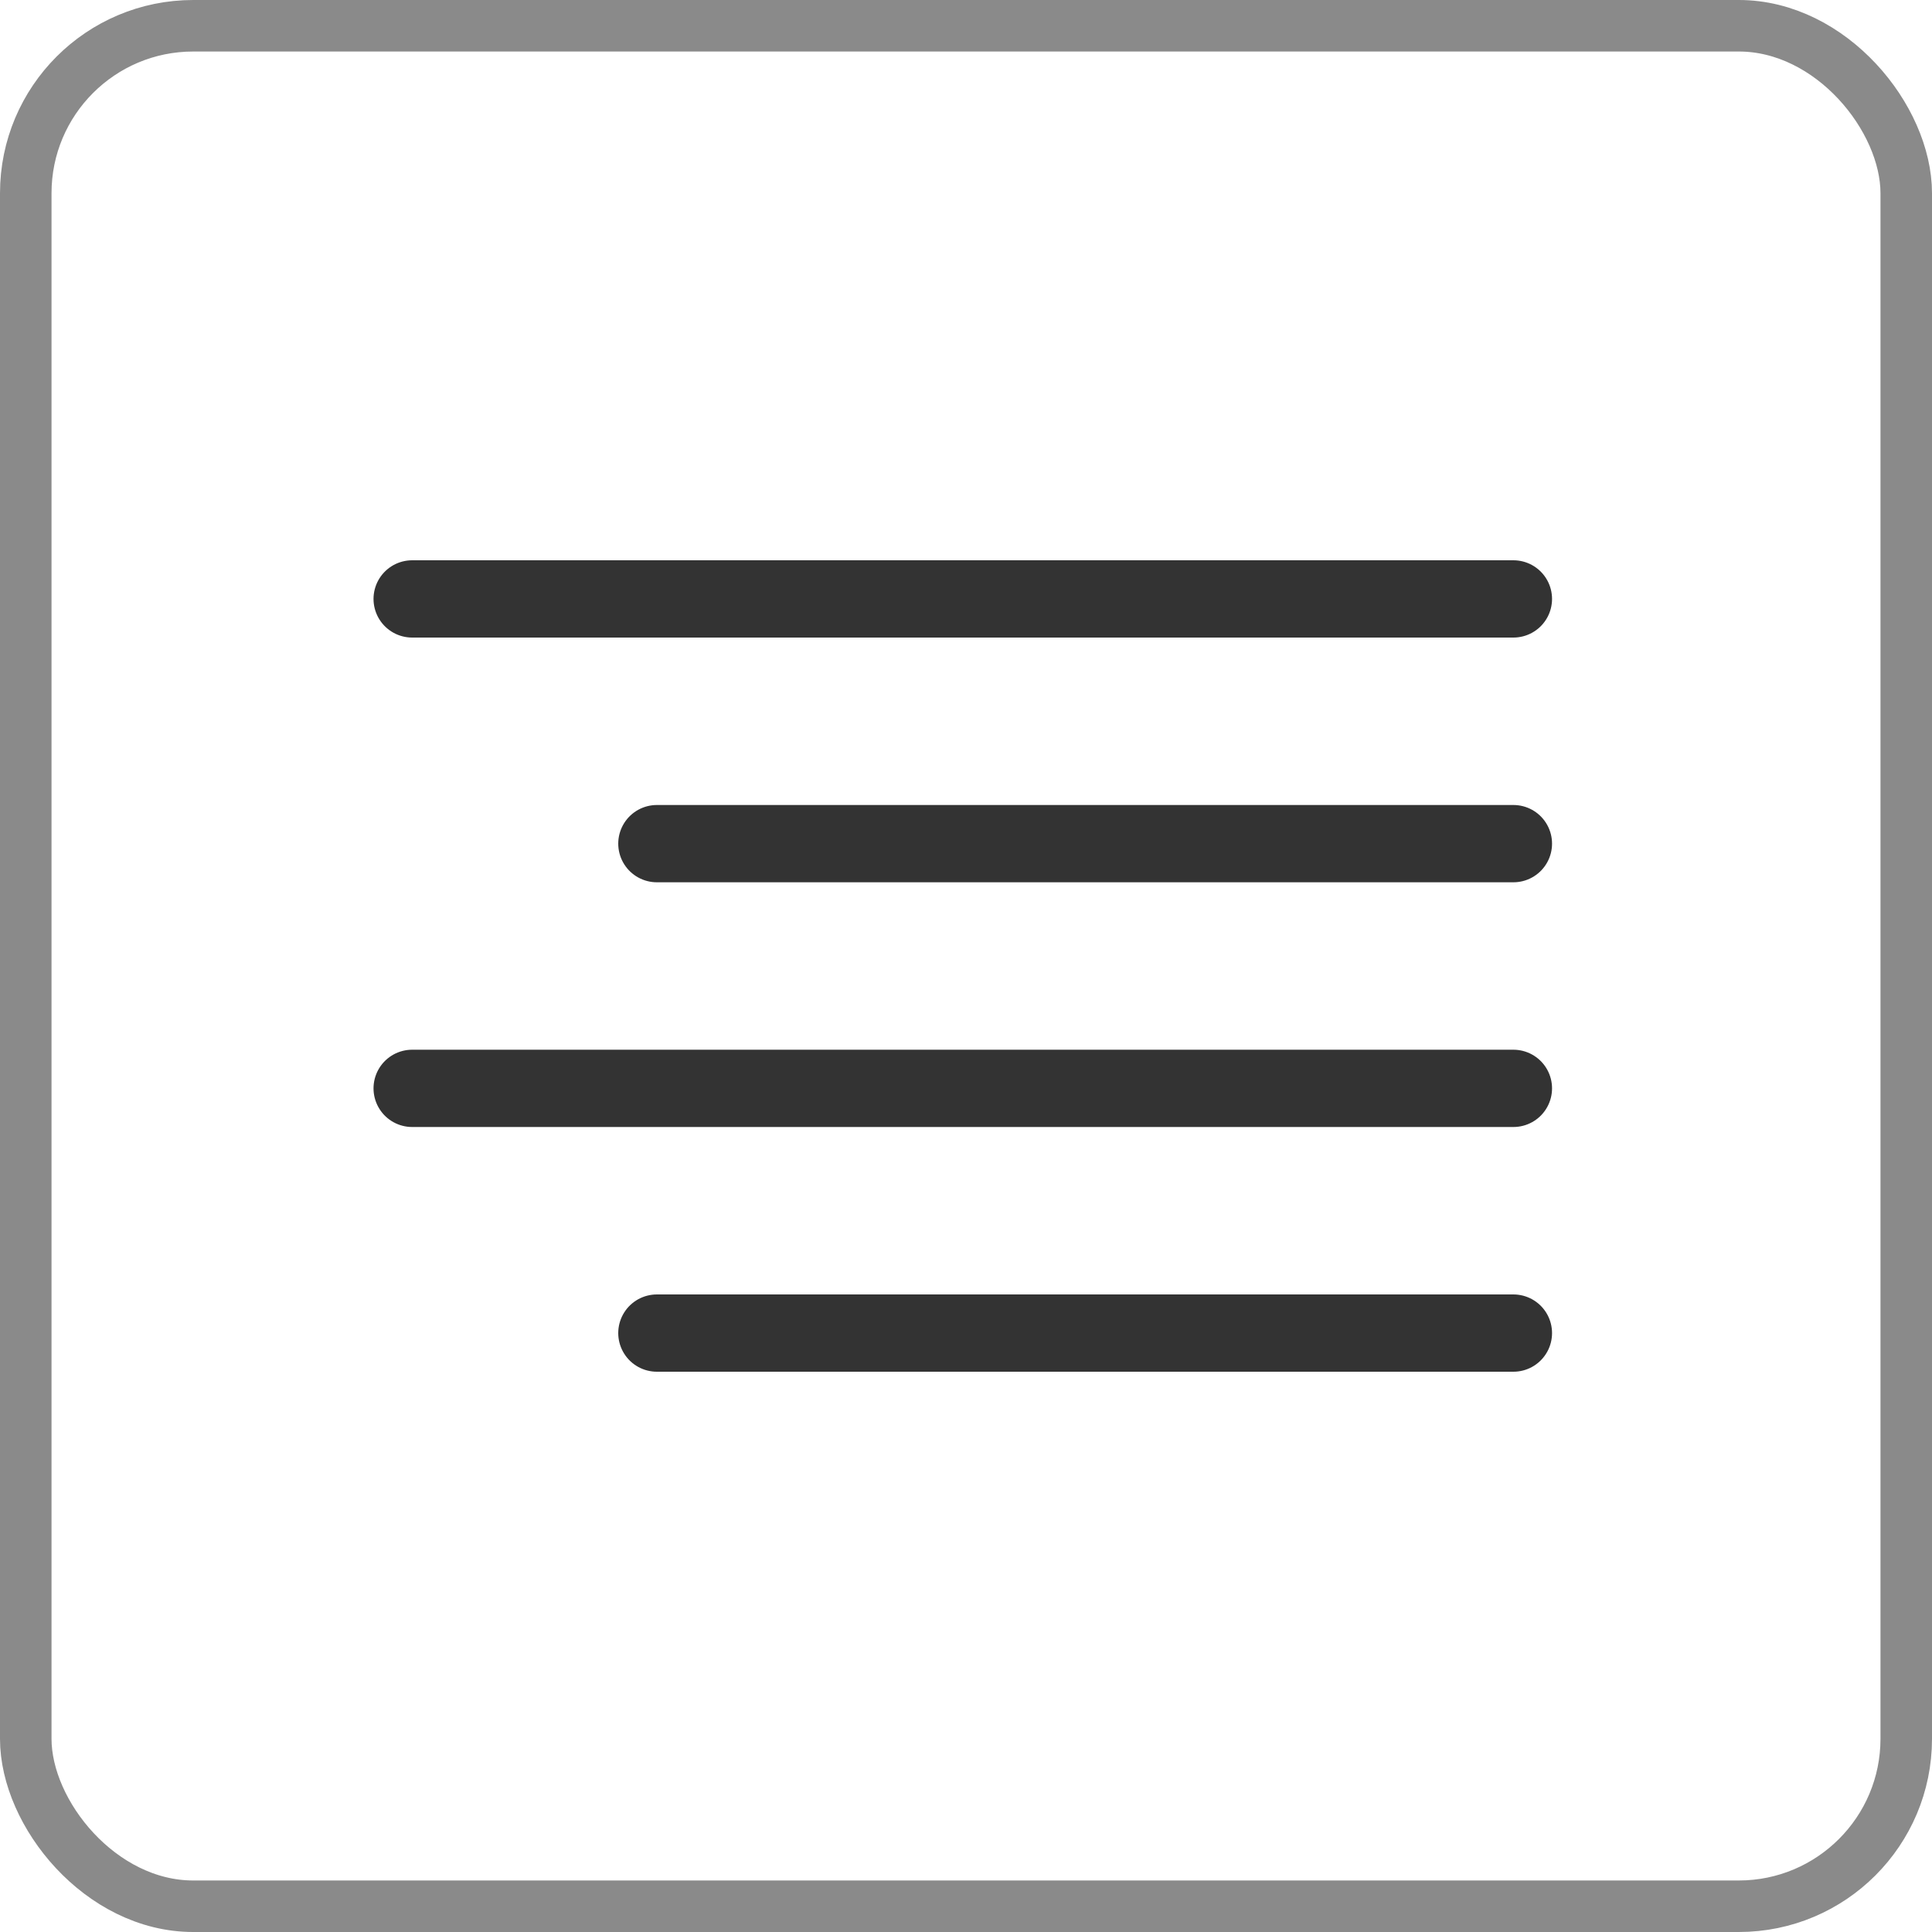 <?xml version="1.0" encoding="UTF-8"?> <svg xmlns="http://www.w3.org/2000/svg" width="300" height="300" viewBox="0 0 300 300" fill="none"><g clip-path="url(#clip0_12161_3091)"><path d="M235 131H102" stroke="#333333" stroke-width="12" stroke-linecap="round" stroke-linejoin="round"></path><path d="M235 93H64" stroke="#333333" stroke-width="12" stroke-linecap="round" stroke-linejoin="round"></path><path d="M235 169H64" stroke="#333333" stroke-width="12" stroke-linecap="round" stroke-linejoin="round"></path><path d="M235 207H102" stroke="#333333" stroke-width="12" stroke-linecap="round" stroke-linejoin="round"></path></g><rect x="4" y="4" width="292" height="292" rx="26" stroke="black" stroke-opacity="0.46" stroke-width="8"></rect><defs><clipPath id="clip0_12161_3091"><rect width="300" height="300" rx="30" fill="white"></rect></clipPath></defs></svg> 